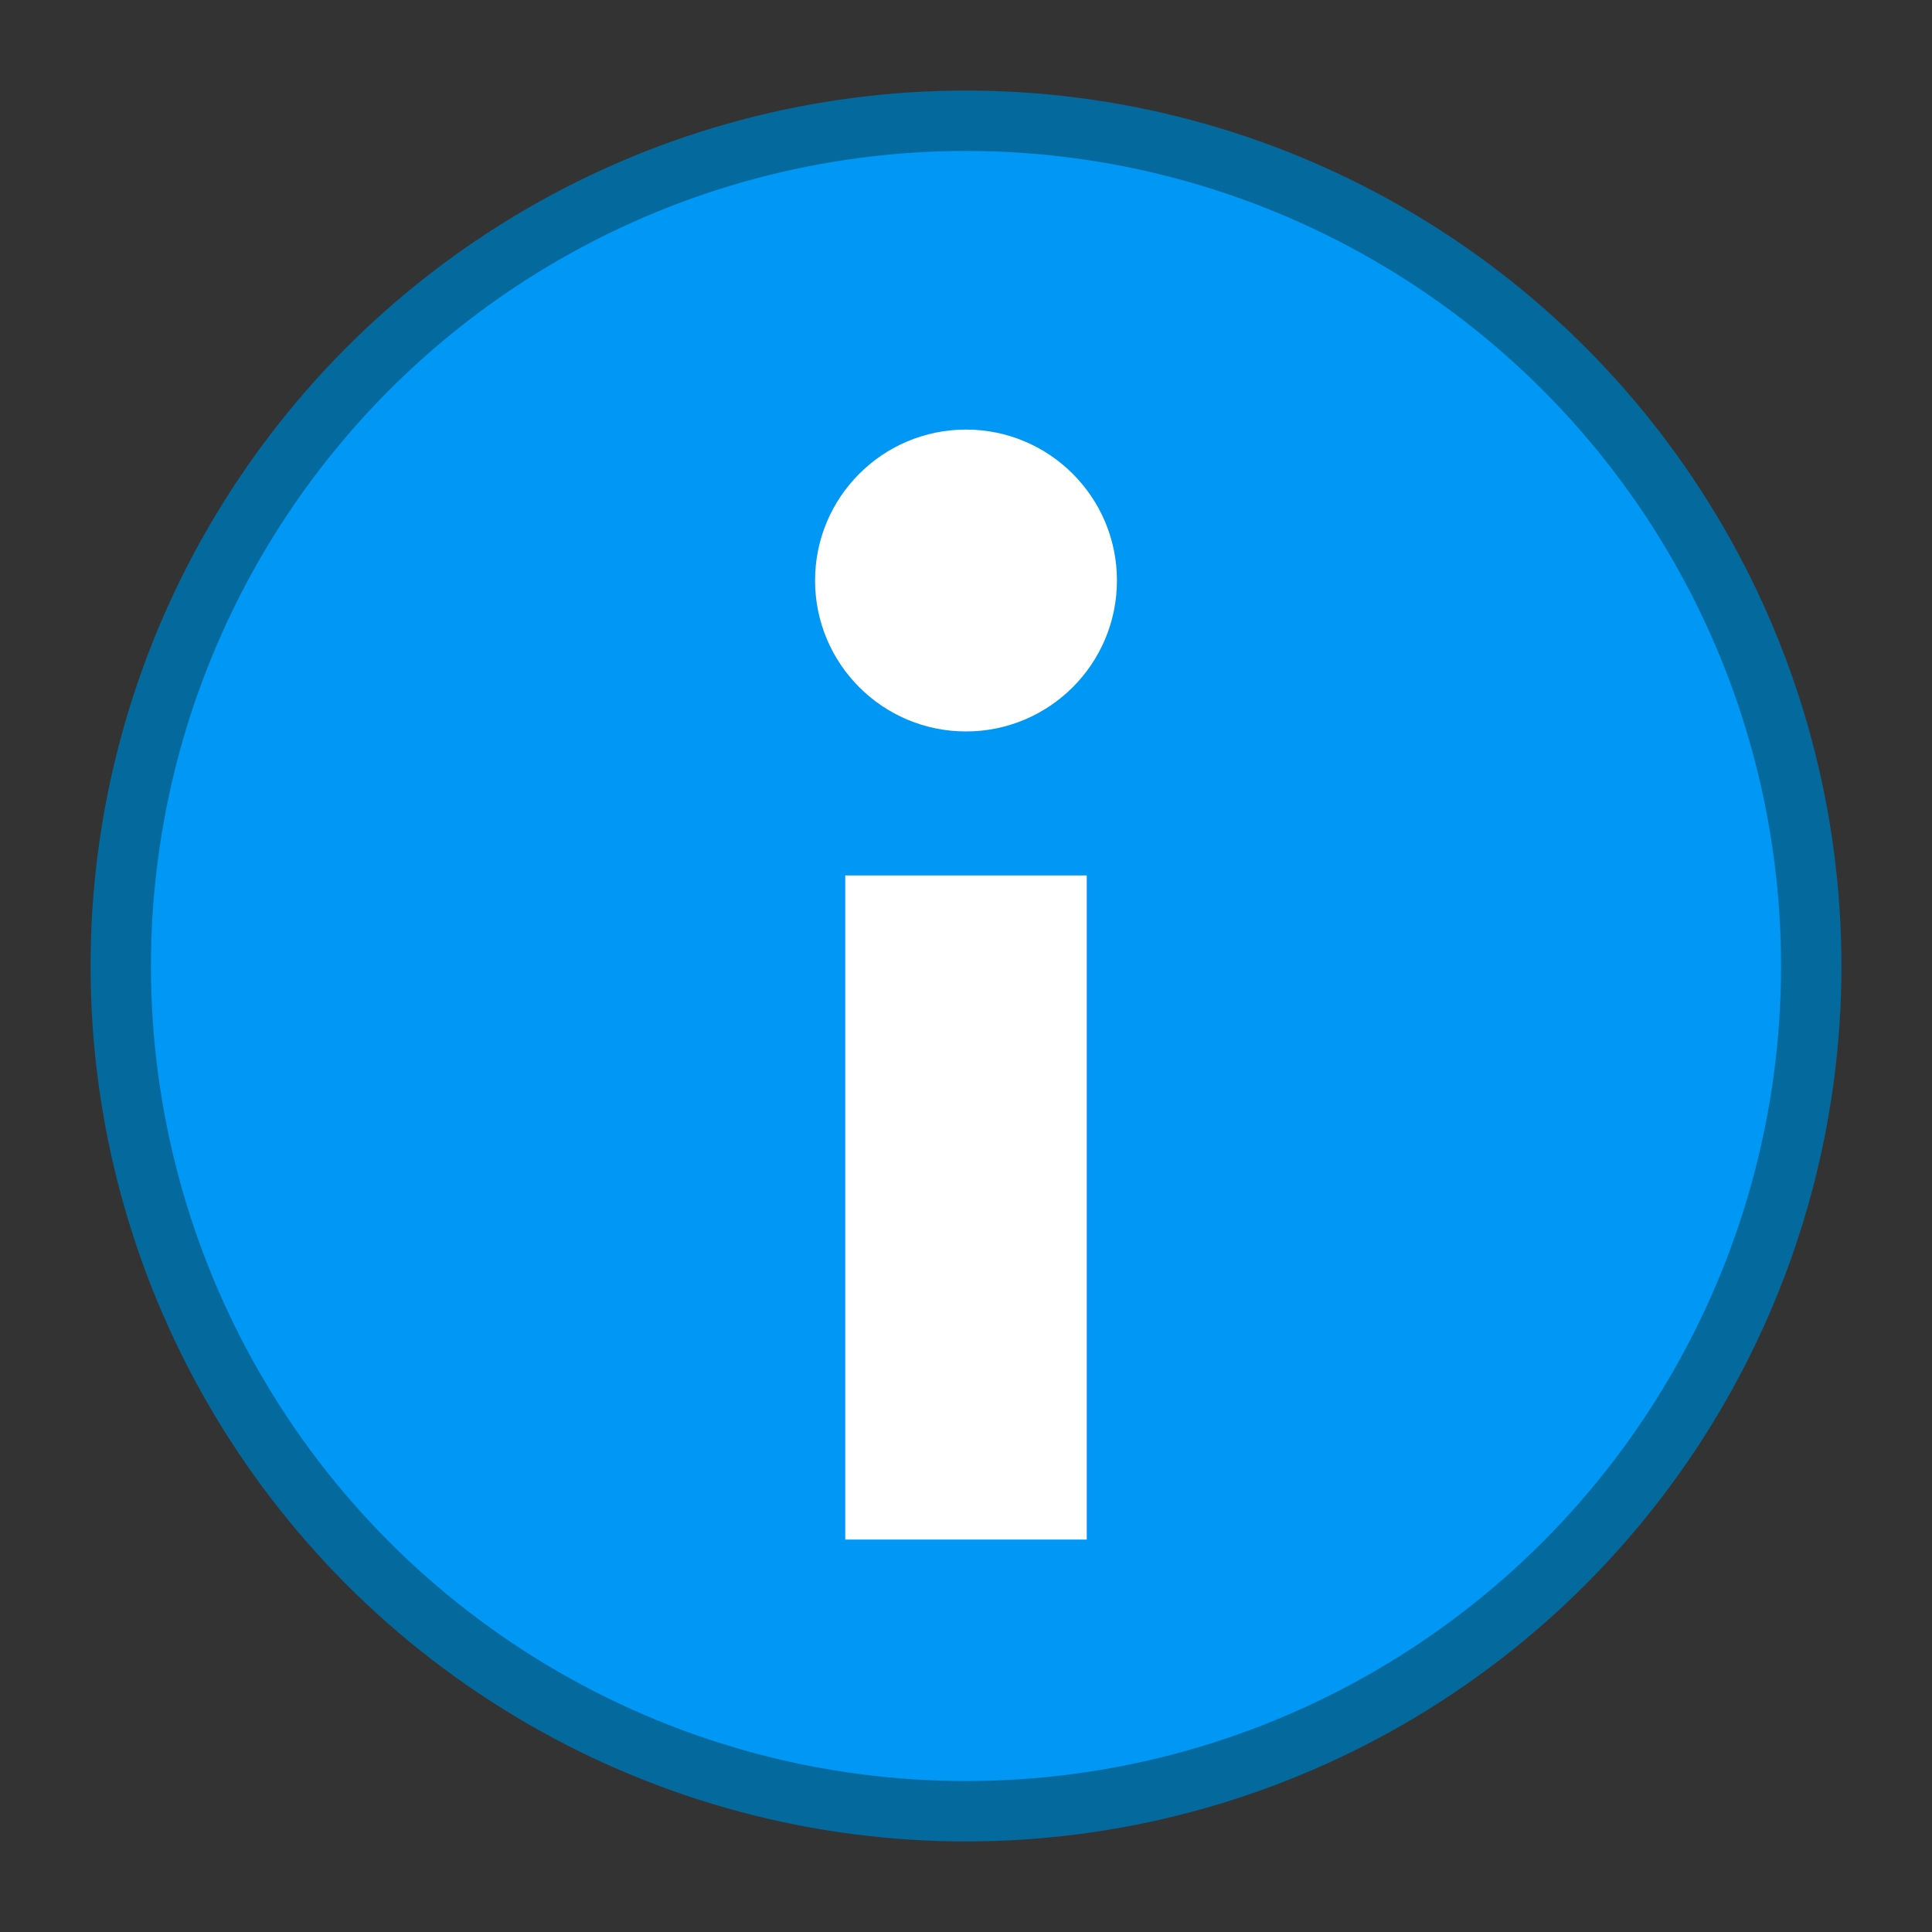 <svg id="Icon" xmlns="http://www.w3.org/2000/svg" viewBox="0 0 64 64"><rect x="0" y="0" width="64" height="64" fill="#333333" stroke="none"/><circle cx="32" cy="32" r="28" fill="#0097f5" stroke="#04699c" stroke-miterlimit="10" stroke-width="2"/><rect x="28" y="29" width="8" height="22" fill="#fff"/><circle cx="32" cy="19.23" r="5" fill="#fff"/></svg>